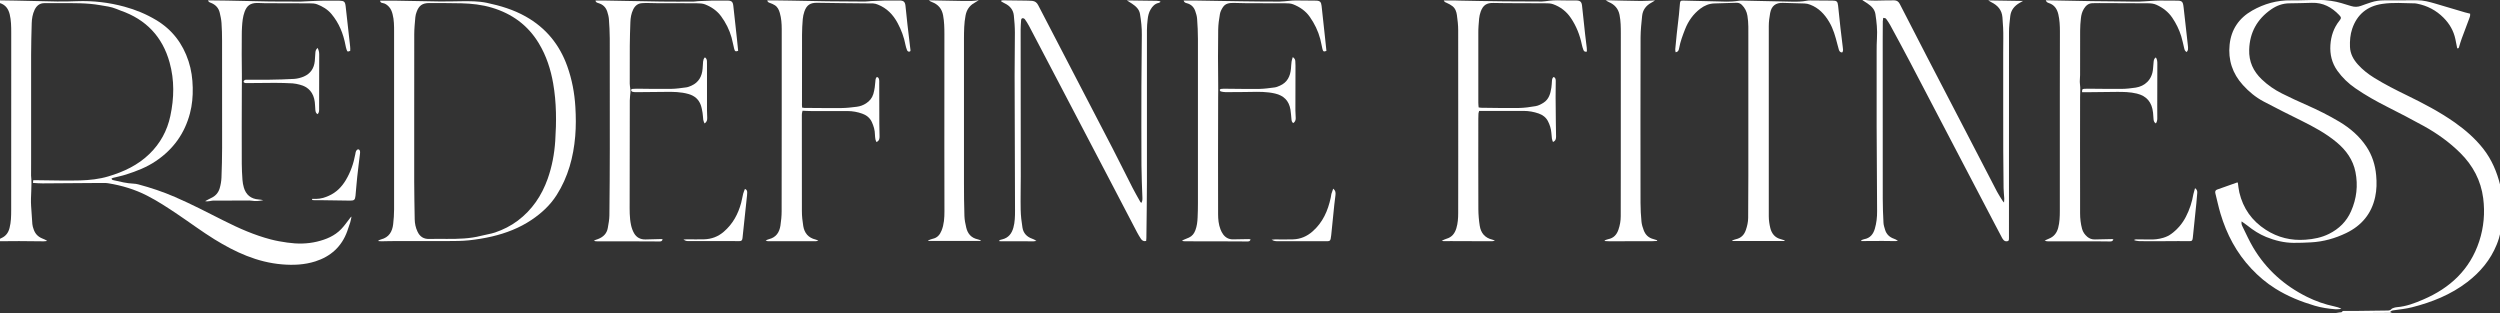 <?xml version="1.0" encoding="utf-8"?>
<!-- Generator: Adobe Illustrator 27.5.0, SVG Export Plug-In . SVG Version: 6.00 Build 0)  -->
<svg version="1.1" id="Layer_1" xmlns="http://www.w3.org/2000/svg" xmlns:xlink="http://www.w3.org/1999/xlink" x="0px" y="0px"
	 viewBox="0 0 547.92 68.61" style="enable-background:new 0 0 547.92 68.61;" xml:space="preserve">
<rect x="0" y="0" width="547.92" height="68.61" fill="#333333" stroke="none"/>
<style type="text/css">
	.st0{fill:#FFFFFF;}
</style>
<g>
	<g>
		<path class="st0" d="M511.91,68.61c0.28-0.04,0.57-0.09,0.85-0.13c0.23-0.03,0.49,0.05,0.63-0.25c0.04-0.08,0.28-0.09,0.43-0.09
			c0.78,0,1.57,0.02,2.35,0.01c2.37-0.02,4.74-0.05,7.11-0.09c0.31,0,0.6-0.04,0.84-0.32c0.13-0.15,0.38-0.22,0.58-0.29
			c0.21-0.07,0.44-0.11,0.66-0.13c2.02-0.16,3.88-0.88,5.7-1.66c5.93-2.53,10.28-6.59,12.31-12.78c1-3.07,1.28-6.23,0.87-9.43
			c-0.5-3.88-2.25-7.18-5.04-9.94c-2.35-2.33-5.03-4.25-7.93-5.86c-2.67-1.48-5.39-2.88-8.11-4.26c-2.39-1.21-4.73-2.52-6.93-4.04
			c-1.53-1.05-2.86-2.32-3.95-3.84c-1.22-1.71-1.66-3.6-1.53-5.64c0.13-1.96,0.72-3.76,1.98-5.33c0.44-0.55,0.43-0.74-0.07-1.26
			c-1.62-1.69-3.53-2.74-5.97-2.66c-1.65,0.06-3.31,0.08-4.97,0.11c-1.46,0.02-2.77,0.51-3.94,1.32c-3.1,2.15-4.72,5.09-4.83,8.85
			c-0.08,2.6,0.89,4.71,2.76,6.5c1.32,1.26,2.8,2.28,4.42,3.09c1.77,0.89,3.58,1.72,5.39,2.52c2.49,1.1,4.93,2.31,7.26,3.71
			c2.32,1.4,4.33,3.13,5.84,5.38c1.28,1.92,1.96,4.04,2.16,6.33c0.15,1.6,0.12,3.18-0.22,4.75c-0.79,3.66-2.97,6.27-6.35,7.9
			c-2.43,1.17-5.01,1.9-7.73,2.04c-1.27,0.07-2.55,0.12-3.82,0.11c-2.08-0.02-4.06-0.51-5.99-1.29c-1.51-0.62-2.84-1.48-4.1-2.49
			c-0.39-0.31-0.81-0.59-1.28-0.93c-0.1,0.51,0.06,0.86,0.22,1.18c0.76,1.55,1.47,3.13,2.35,4.61c2.82,4.73,6.8,8.29,11.75,10.75
			c1.89,0.94,3.9,1.65,5.99,2.09c0.52,0.11,1.03,0.26,1.55,0.49c-0.13,0.04-0.26,0.1-0.4,0.11c-0.31,0.02-0.63,0.05-0.94,0.03
			c-1.52-0.12-3.02-0.34-4.48-0.77c-3.04-0.9-5.95-2.07-8.63-3.75c-1.96-1.22-3.7-2.7-5.28-4.38c-3.27-3.47-5.41-7.55-6.76-12.06
			c-0.44-1.46-0.74-2.95-1.12-4.43c-0.1-0.38-0.01-0.7,0.35-0.83c1.46-0.54,2.93-1.05,4.4-1.56c0.05-0.02,0.13,0.02,0.17,0.03
			c0.11,0.73,0.17,1.45,0.33,2.15c0.83,3.49,2.74,6.21,5.81,8.19c2.66,1.71,5.55,2.4,8.67,2.17c1.79-0.13,3.53-0.46,5.17-1.28
			c2.21-1.1,3.85-2.72,4.83-4.95c1.23-2.77,1.56-5.66,0.97-8.62c-0.53-2.66-2.03-4.76-4.12-6.5c-2.36-1.97-5.05-3.41-7.79-4.77
			c-2.76-1.36-5.52-2.74-8.23-4.18c-1.72-0.91-3.22-2.15-4.53-3.6c-2.3-2.53-3.26-5.51-2.91-8.86c0.34-3.3,2.04-5.81,4.94-7.46
			c2.62-1.49,5.45-2.29,8.52-2.24c1.99,0.03,3.98-0.1,5.97-0.11c0.93,0,1.87,0.09,2.8,0.22c1.51,0.2,2.95,0.7,4.41,1.14
			c0.72,0.22,1.4,0.22,2.1-0.03c0.76-0.27,1.51-0.55,2.28-0.79c0.92-0.3,1.87-0.43,2.84-0.43c2.42-0.01,4.83-0.01,7.25-0.02
			c1.36-0.01,2.66,0.35,3.94,0.72c2.19,0.63,4.37,1.3,6.55,1.94c0.36,0.11,0.73,0.18,1.11,0.28c0.07,0.47-0.12,0.85-0.26,1.24
			c-0.53,1.41-1.07,2.81-1.58,4.22c-0.22,0.6-0.4,1.22-0.58,1.83c-0.06,0.22-0.14,0.37-0.41,0.29c-0.13-0.66-0.26-1.33-0.4-2
			c-0.38-1.83-1.29-3.38-2.6-4.7c-1.61-1.62-3.56-2.64-5.82-3.08c-0.13-0.03-0.27-0.06-0.4-0.06c-2.42-0.04-4.84-0.24-7.24,0.12
			c-3.27,0.49-5.49,2.32-6.55,5.44c-0.44,1.29-0.54,2.64-0.49,3.99c0.06,1.51,0.75,2.75,1.74,3.85c1.03,1.15,2.24,2.09,3.56,2.91
			c2.31,1.43,4.74,2.66,7.19,3.85c3.61,1.76,7.17,3.62,10.46,5.93c2.34,1.65,4.48,3.51,6.26,5.77c1.87,2.39,3.01,5.11,3.72,8
			c0.2,0.82,0.14,1.71,0.21,2.57c0.01,0.1,0.03,0.2,0.04,0.3c0.05,0.01,0.09,0.01,0.14,0.02c0.11-0.38,0.22-0.76,0.33-1.14
			c0,1.94,0,3.89,0,5.83c-0.07-0.15-0.14-0.29-0.24-0.52c-0.02,0.19-0.03,0.3-0.03,0.4c-0.12,1.93-0.5,3.8-1.24,5.59
			c-1.35,3.32-3.58,5.98-6.42,8.16c-3.61,2.77-7.76,4.43-12.14,5.54c-1.33,0.34-2.72,0.47-4.09,0.67c-0.3,0.04-0.51,0.14-0.7,0.37
			c0.17,0.08,0.3,0.13,0.42,0.18C520.15,68.61,516.03,68.61,511.91,68.61z"/>
		<path class="st0" d="M7.22,40.09c0.03-0.25,0.05-0.39,0.07-0.59c0.41,0,0.79,0,1.16,0c3.04,0.02,6.09,0.13,9.13,0.04
			c2.07-0.06,4.15-0.28,6.16-0.88c3.36-1,6.47-2.45,9.01-4.92c2.38-2.31,3.9-5.1,4.58-8.31c0.84-3.92,0.92-7.85-0.16-11.74
			c-1.56-5.63-5.15-9.43-10.74-11.37c-0.32-0.11-0.62-0.24-0.93-0.37c-1.15-0.48-2.37-0.61-3.58-0.82
			c-2.91-0.51-5.84-0.44-8.77-0.44c-1.14,0-2.28,0-3.42,0c-1.05,0-1.71,0.57-2.14,1.45C7.14,3.09,6.98,4.09,6.95,5.11
			C6.89,7.41,6.82,9.7,6.82,12c-0.02,7.64,0,15.28,0,22.92c0,1.17,0,2.34-0.01,3.51c0,0.02,0,0.04,0,0.07
			c0.25,2.22-0.14,4.44,0.01,6.66c0.09,1.32,0.16,2.64,0.27,3.96c0.03,0.39,0.16,0.78,0.29,1.15c0.31,0.93,0.92,1.6,1.85,1.98
			c0.37,0.15,0.74,0.29,1.11,0.56c-0.26,0.03-0.53,0.08-0.79,0.08c-1.79-0.01-3.58-0.05-5.37-0.05c-1.52-0.01-3.04,0.02-4.56,0.03
			c-0.15,0-0.29-0.03-0.46-0.13c0.39-0.19,0.77-0.39,1.17-0.57c0.97-0.44,1.5-1.19,1.76-2.2c0.33-1.28,0.36-2.58,0.36-3.88
			c0.01-10.2,0.01-20.41,0.01-30.61c0-2.78,0.01-5.57,0-8.35c0-1.35-0.02-2.69-0.34-4.02C1.82,1.94,1.22,1.06,0,0.68
			c-0.31-0.1-0.54-0.27-0.59-0.61c1.35,0.02,2.67,0.04,3.98,0.06c3.04,0.06,6.08,0.15,9.12,0.2c1.45,0.02,2.91-0.01,4.36-0.07
			c3.54-0.13,7,0.28,10.42,1.21c2.43,0.66,4.73,1.61,6.89,2.9c3.55,2.11,5.87,5.17,7.14,9.04c0.62,1.89,0.88,3.82,0.92,5.8
			c0.04,1.91-0.12,3.78-0.61,5.64c-1.16,4.4-3.64,7.86-7.44,10.43c-2.02,1.37-4.26,2.24-6.56,2.97c-0.93,0.3-1.9,0.49-2.85,0.73
			c-0.12,0.03-0.23,0.1-0.35,0.16c0.1,0.34,0.38,0.34,0.6,0.39c1.39,0.32,2.78,0.66,4.22,0.72c0.36,0.01,0.72,0.07,1.06,0.16
			c2.74,0.73,5.43,1.63,8.03,2.76c3.65,1.58,7.17,3.41,10.72,5.2c3.31,1.67,6.7,3.17,10.31,4.11c1.18,0.31,2.4,0.52,3.62,0.69
			c2.16,0.31,4.33,0.3,6.47-0.21c2.01-0.48,3.88-1.25,5.33-2.76c0.67-0.7,1.23-1.51,1.83-2.28c0.12-0.15,0.21-0.33,0.42-0.45
			c-0.09,0.42-0.16,0.85-0.28,1.26c-0.2,0.65-0.43,1.3-0.66,1.95c-1.21,3.36-3.61,5.53-7,6.61c-2.37,0.75-4.82,0.86-7.3,0.65
			c-5.46-0.46-10.24-2.68-14.8-5.49c-2.75-1.7-5.34-3.64-8.02-5.44c-2.2-1.48-4.41-2.94-6.78-4.15c-2.67-1.36-5.5-2.21-8.45-2.69
			c-0.53-0.09-1.07-0.07-1.61-0.07c-4.27,0.03-8.55,0.07-12.82,0.09C8.64,40.2,7.98,40.13,7.22,40.09z"/>
		<path class="st0" d="M83.31,0.15c1.19,0,2.37-0.02,3.55,0c3.15,0.05,6.31,0.13,9.46,0.17c1.61,0.02,3.22-0.03,4.83-0.05
			c1.86-0.02,3.72-0.03,5.55,0.35c2.96,0.63,5.84,1.49,8.5,2.99c4.46,2.5,7.45,6.19,9.14,10.94c1.02,2.87,1.58,5.83,1.76,8.87
			c0.13,2.14,0.15,4.28-0.03,6.42c-0.39,4.59-1.56,8.95-4.06,12.89c-1.42,2.24-3.35,4.02-5.56,5.49c-2.62,1.75-5.54,2.88-8.6,3.6
			c-1.67,0.39-3.38,0.67-5.08,0.85c-1.53,0.16-3.08,0.15-4.63,0.16c-4.18,0.02-8.37,0.01-12.55,0.01c-0.65,0-1.3,0.03-1.95,0.04
			c-0.23,0-0.46-0.02-0.69-0.04c-0.01-0.04-0.01-0.09-0.02-0.13c0.19-0.08,0.38-0.19,0.58-0.24c1.76-0.45,2.47-1.72,2.66-3.35
			c0.13-1.07,0.19-2.16,0.2-3.24c0.01-12.98,0.01-25.96,0-38.95c0-1.28,0-2.56-0.33-3.82c-0.16-0.63-0.39-1.22-0.86-1.69
			c-0.35-0.35-0.73-0.65-1.24-0.74C83.63,0.64,83.32,0.54,83.31,0.15z M90.78,26.46C90.78,26.46,90.78,26.46,90.78,26.46
			c0,4.42-0.01,8.83,0,13.25c0.01,2.78,0.06,5.56,0.11,8.34c0.02,0.93,0.2,1.84,0.61,2.7c0.51,1.09,1.32,1.66,2.59,1.62
			c1.27-0.04,2.55-0.01,3.83-0.01c2.53,0.01,5.05-0.04,7.52-0.68c1.01-0.27,2.07-0.4,3.06-0.73c1.78-0.6,3.46-1.45,4.97-2.58
			c3.16-2.38,5.25-5.5,6.56-9.17c0.95-2.68,1.47-5.45,1.66-8.29c0.28-4.22,0.28-8.43-0.45-12.61c-0.54-3.11-1.5-6.08-3.15-8.81
			c-2.38-3.95-5.87-6.49-10.28-7.81c-2.17-0.65-4.42-0.9-6.69-0.96c-2.35-0.06-4.7-0.04-7.04-0.05c-1.48-0.01-2.27,0.54-2.77,1.94
			c-0.13,0.37-0.25,0.76-0.28,1.16c-0.11,1.25-0.24,2.51-0.24,3.76C90.77,13.83,90.78,20.15,90.78,26.46z"/>
		<path class="st0" d="M439.22,44.39c0.02-0.39,0.06-0.64,0.05-0.89c-0.04-0.77-0.14-1.54-0.15-2.31c-0.04-2.67-0.06-5.34-0.07-8.01
			c-0.01-3.05,0-6.09-0.01-9.14c0-2.94-0.01-5.87,0-8.81c0-2.3-0.01-4.59,0.02-6.89c0.02-1.52-0.06-3.04-0.19-4.56
			c-0.14-1.62-1.05-2.61-2.44-3.3c-0.22-0.11-0.43-0.25-0.67-0.39c2.56,0.04,5.05,0.08,7.62,0.12c-0.28,0.16-0.53,0.29-0.76,0.43
			c-1.12,0.65-1.88,1.57-2.03,2.87c-0.13,1.16-0.28,2.33-0.28,3.49c-0.02,14.91-0.01,29.82-0.01,44.72c0,0.18,0,0.35,0,0.53
			c-0.01,0.24,0.03,0.51-0.28,0.6c-0.32,0.09-0.63,0.03-0.87-0.21c-0.15-0.16-0.28-0.35-0.38-0.54c-0.56-1.05-1.11-2.11-1.67-3.17
			c-2.3-4.39-4.6-8.78-6.9-13.18c-3.88-7.41-7.74-14.83-11.63-22.24c-1.41-2.69-2.86-5.35-4.3-8.01c-0.23-0.43-0.51-0.83-0.79-1.23
			c-0.2-0.29-0.22-0.28-0.74-0.35c-0.03,0.25-0.08,0.5-0.09,0.75c-0.01,1.3-0.02,2.61-0.02,3.91c0,11.66-0.01,23.32,0.01,34.98
			c0,1.76,0.07,3.53,0.16,5.29c0.03,0.52,0.21,1.04,0.36,1.54c0.3,0.98,0.98,1.6,1.95,1.94c0.29,0.1,0.57,0.23,0.86,0.48
			c-0.22,0.01-0.45,0.03-0.67,0.03c-0.92-0.01-1.83-0.03-2.75-0.03c-1.25,0-2.5,0.01-3.76,0.02c-0.28,0-0.56,0-0.84,0
			c-0.01-0.05-0.02-0.11-0.04-0.16c0.21-0.08,0.42-0.2,0.64-0.24c1.34-0.24,2.01-1.11,2.36-2.32c0.36-1.24,0.5-2.51,0.49-3.8
			c-0.03-6.18-0.08-12.37-0.1-18.55c-0.02-5.5-0.01-11,0-16.5c0-0.97,0.01-1.94,0.07-2.91c0.11-1.78-0.07-3.53-0.34-5.28
			c-0.17-1.06-0.9-1.74-1.75-2.32c-0.33-0.22-0.66-0.43-1.12-0.73c0.29-0.02,0.43-0.06,0.57-0.04c1.56,0.26,3.13,0.12,4.69,0.11
			c0.58,0,1.16-0.02,1.74-0.01c0.57,0,0.95,0.29,1.21,0.79c1.99,3.88,3.98,7.76,5.99,11.63c2.8,5.4,5.62,10.8,8.42,16.2
			c2.31,4.44,4.6,8.88,6.91,13.32c0.35,0.67,0.78,1.29,1.17,1.93C438.93,44.08,439.03,44.17,439.22,44.39z"/>
		<path class="st0" d="M219.45,0.13c0.12-0.02,0.24-0.06,0.36-0.06c1.59,0.02,3.18,0.04,4.76,0.06c0.56,0.01,1.12,0.01,1.67,0.06
			c0.6,0.06,1.01,0.38,1.29,0.93c2.77,5.35,5.55,10.69,8.33,16.03c2.68,5.14,5.36,10.28,8.02,15.44c1.47,2.85,2.89,5.73,4.35,8.59
			c0.53,1.04,1.13,2.06,1.7,3.08c0.04,0.07,0.11,0.13,0.2,0.22c0.24-0.36,0.26-0.72,0.25-1.1c-0.08-2.38-0.2-4.76-0.21-7.15
			c-0.03-5.83-0.02-11.66-0.01-17.49c0.01-3.71,0.05-7.42,0.09-11.13c0.02-1.53-0.15-3.04-0.4-4.55c-0.17-1.04-0.91-1.69-1.74-2.25
			c-0.38-0.26-0.77-0.49-1.13-0.72c2.18,0.03,4.37,0.06,6.56,0.09c0.25,0,0.5,0.07,0.75,0.11c0.01,0.05,0.01,0.1,0.02,0.15
			c-0.12,0.07-0.23,0.17-0.35,0.19c-0.86,0.18-1.39,0.76-1.8,1.47c-0.39,0.66-0.55,1.4-0.63,2.15c-0.09,0.79-0.16,1.58-0.16,2.38
			c-0.01,11.09,0.01,22.17,0,33.26c0,4.09-0.08,8.17-0.12,12.26c0,0.22-0.03,0.43-0.05,0.66c-0.52,0.14-0.88-0.08-1.13-0.44
			c-0.32-0.47-0.61-0.98-0.88-1.48c-1.96-3.75-3.91-7.5-5.87-11.24c-3.46-6.61-6.92-13.22-10.38-19.83
			c-2.47-4.73-4.95-9.45-7.43-14.17c-0.26-0.49-0.56-0.96-0.88-1.41c-0.1-0.14-0.32-0.26-0.49-0.25c-0.27,0.01-0.34,0.26-0.35,0.49
			c-0.04,0.66-0.1,1.32-0.1,1.98c0,10.73,0.02,21.47,0.03,32.2c0,2.45-0.07,4.9-0.02,7.35c0.03,1.3,0.18,2.6,0.39,3.88
			c0.19,1.2,0.95,2.02,2.13,2.43c0.31,0.11,0.61,0.25,0.93,0.49c-0.2,0.03-0.4,0.07-0.6,0.08c-2.39,0-4.79,0-7.18-0.01
			c-0.13,0-0.26-0.02-0.45-0.04c0.2-0.3,0.49-0.32,0.72-0.37c1.41-0.34,2.12-1.31,2.47-2.61c0.32-1.18,0.35-2.4,0.35-3.62
			c-0.02-9.87-0.07-19.74-0.09-29.61c-0.01-3.16,0.07-6.32,0.06-9.47c0-1.26-0.1-2.52-0.23-3.77c-0.13-1.24-0.85-2.1-1.98-2.64
			c-0.28-0.13-0.53-0.3-0.8-0.45C219.43,0.23,219.44,0.18,219.45,0.13z"/>
		<path class="st0" d="M175.8,23.58c0.24,0.03,0.37,0.07,0.5,0.07c2.71,0.02,5.41,0.05,8.12,0.03c1.11-0.01,2.23-0.14,3.34-0.28
			c0.74-0.09,1.43-0.34,2.06-0.75c0.77-0.5,1.32-1.16,1.59-2.06c0.27-0.92,0.38-1.86,0.45-2.8c0.02-0.33,0.04-0.66,0.32-0.92
			c0.36,0.06,0.44,0.35,0.5,0.62c0.04,0.21,0.02,0.44,0.02,0.66c0.01,2.98,0.01,5.96,0.02,8.94c0,0.93,0.04,1.85,0.05,2.78
			c0,0.49-0.04,0.97-0.67,1.27c-0.09-0.21-0.2-0.4-0.23-0.59c-0.06-0.35-0.1-0.7-0.11-1.05c-0.01-0.97-0.28-1.87-0.68-2.75
			c-0.42-0.92-1.16-1.5-2.1-1.84c-1.04-0.37-2.12-0.57-3.22-0.57c-2.64-0.01-5.28,0.01-7.92,0c-0.62,0-1.24-0.04-1.94-0.07
			c-0.05,0.19-0.12,0.4-0.14,0.6c-0.03,0.26-0.02,0.53-0.02,0.79c0,6.87-0.01,13.74,0.01,20.6c0,1.1,0.12,2.21,0.3,3.29
			c0.25,1.52,1.11,2.57,2.7,2.95c0.17,0.04,0.33,0.11,0.61,0.21c-0.38,0.19-0.68,0.16-0.97,0.16c-3.33,0-6.67,0-10,0
			c-0.19,0-0.37-0.04-0.58-0.18c0.24-0.09,0.47-0.21,0.71-0.27c1.59-0.39,2.31-1.52,2.53-3c0.15-1.02,0.26-2.06,0.26-3.1
			c0.02-7.29,0.02-14.57,0.02-21.86c0-6.03,0-12.06,0-18.09c0-1.2-0.09-2.38-0.42-3.54c-0.19-0.67-0.48-1.3-1.1-1.69
			c-0.33-0.21-0.71-0.37-1.08-0.5c-0.27-0.09-0.49-0.18-0.57-0.55c0.74,0,1.44,0,2.14,0c0.96,0.01,1.92,0.02,2.89,0.04
			c2.73,0.05,5.46,0.12,8.19,0.15c2.73,0.04,5.45,0.05,8.18,0.06c0.47,0,0.93-0.09,1.4-0.11c1.03-0.05,2.05-0.1,3.08-0.12
			c1.03-0.02,2.06-0.01,3.09,0c0.89,0,1.22,0.27,1.32,1.14c0.16,1.36,0.28,2.72,0.43,4.08c0.2,1.75,0.41,3.51,0.62,5.26
			c0.01,0.07,0.02,0.13,0.03,0.2c0.01,0.19,0.1,0.44-0.16,0.51c-0.28,0.08-0.49-0.08-0.58-0.33c-0.14-0.37-0.27-0.75-0.34-1.14
			c-0.32-1.69-0.91-3.27-1.72-4.78c-0.98-1.83-2.35-3.27-4.34-4.05c-0.33-0.13-0.68-0.24-1.03-0.25c-2.39-0.04-4.79-0.04-7.18-0.07
			c-1.68-0.02-3.36-0.03-5.03-0.07c-1.55-0.03-2.34,0.46-2.85,1.9c-0.19,0.54-0.31,1.11-0.36,1.68c-0.09,1.12-0.16,2.25-0.16,3.37
			c-0.02,4.95-0.01,9.89-0.01,14.84C175.74,22.8,175.77,23.17,175.8,23.58z"/>
		<path class="st0" d="M347.8,11.3c-0.47,0.13-0.66-0.08-0.77-0.37c-0.14-0.37-0.26-0.75-0.34-1.14c-0.43-2.1-1.2-4.06-2.41-5.85
			c-0.96-1.43-2.27-2.44-3.89-3.02c-0.55-0.2-1.19-0.2-1.78-0.2c-2.84-0.02-5.68-0.02-8.53-0.03c-0.92,0-1.83-0.02-2.75-0.04
			c-1.5-0.04-2.28,0.47-2.8,1.87c-0.38,1.01-0.4,2.08-0.48,3.13c-0.05,0.57-0.05,1.15-0.05,1.72c0,5.04,0,10.07,0,15.11
			c0,0.35,0.04,0.69,0.07,1.06c0.25,0.04,0.42,0.08,0.59,0.08c2.73,0.03,5.46,0.09,8.19,0.05c1.24-0.02,2.5-0.19,3.73-0.41
			c0.59-0.1,1.18-0.41,1.7-0.74c1.2-0.76,1.53-2.01,1.73-3.3c0.08-0.5,0.09-1.01,0.13-1.52c0.03-0.31,0.06-0.61,0.37-0.83
			c0.44,0.18,0.46,0.56,0.46,0.94c-0.01,1.17-0.03,2.34-0.03,3.51c0.01,1.83,0.03,3.67,0.05,5.5c0.01,1.04,0.05,2.07,0.05,3.11
			c0,0.47-0.07,0.93-0.68,1.19c-0.09-0.26-0.2-0.5-0.23-0.74c-0.06-0.41-0.09-0.83-0.12-1.25c-0.07-0.92-0.34-1.78-0.76-2.59
			c-0.43-0.82-1.14-1.35-2.01-1.66c-1.06-0.37-2.16-0.57-3.29-0.57c-2.64-0.01-5.28,0.01-7.92,0.01c-0.58,0-1.16,0-1.85,0
			c-0.04,0.14-0.13,0.36-0.15,0.58C324,25.29,324,25.67,324,26.04c0,6.6-0.02,13.21,0.01,19.81c0.01,1.21,0.11,2.43,0.3,3.62
			c0.24,1.57,1.12,2.67,2.76,3.05c0.15,0.03,0.29,0.1,0.58,0.2c-0.44,0.17-0.76,0.16-1.07,0.15c-2.86-0.01-5.73-0.02-8.59-0.03
			c-0.54,0-1.07,0.01-1.61,0.01c-0.08,0-0.16-0.03-0.4-0.09c0.43-0.18,0.72-0.34,1.03-0.43c1.21-0.34,1.84-1.18,2.18-2.31
			c0.33-1.09,0.4-2.22,0.4-3.34c0.02-4.13,0.01-8.26,0.01-12.39c0-9.23,0.01-18.46-0.01-27.69c0-1.1-0.13-2.2-0.28-3.29
			c-0.1-0.74-0.35-1.48-0.99-1.97c-0.36-0.28-0.78-0.5-1.2-0.69c-0.27-0.12-0.55-0.18-0.69-0.55c0.83,0,1.64,0,2.45,0
			c0.34,0,0.67,0.03,1.01,0.03c3.27,0.06,6.53,0.13,9.8,0.16c2.75,0.03,5.5,0.03,8.25,0.04c0.25,0,0.49-0.02,0.73-0.06
			c1.15-0.18,2.31-0.24,3.48-0.19c1.09,0.04,2.19,0.01,3.29,0.02c0.87,0.01,1.19,0.27,1.29,1.11c0.24,2.11,0.45,4.21,0.68,6.32
			c0.11,0.99,0.24,1.97,0.36,2.96C347.78,10.76,347.78,11.02,347.8,11.3z"/>
		<path class="st0" d="M391.17,52.82c-3.86,0-7.68,0-11.49,0c-0.01-0.04-0.02-0.08-0.03-0.12c0.26-0.09,0.52-0.21,0.79-0.27
			c1.14-0.25,1.82-0.94,2.19-2.01c0.3-0.87,0.5-1.74,0.51-2.65c0.02-3.07,0.04-6.14,0.04-9.21c0.01-10.11,0.01-20.23,0-30.34
			c0-1.59,0.06-3.18-0.2-4.76c-0.15-0.93-0.54-1.71-1.21-2.38c-0.34-0.34-0.74-0.49-1.21-0.47c-1.59,0.05-3.17,0.11-4.76,0.14
			c-1.19,0.02-2.22,0.45-3.15,1.15c-1.55,1.18-2.63,2.71-3.33,4.49c-0.53,1.36-1.05,2.72-1.31,4.17c-0.07,0.39-0.17,0.8-0.77,0.89
			c-0.03-0.23-0.1-0.46-0.08-0.67c0.1-1.12,0.21-2.24,0.33-3.36c0.15-1.4,0.33-2.8,0.48-4.21c0.09-0.79,0.13-1.58,0.21-2.37
			c0.06-0.62,0.14-0.72,0.72-0.71c2.28,0.04,4.56,0.1,6.84,0.16c1.74,0.04,3.48,0.18,5.22-0.11c0.48-0.08,0.98-0.05,1.47-0.04
			c3.42,0.07,6.84,0.14,10.27,0.22c1.1,0.02,2.19,0.02,3.27-0.2c0.5-0.1,1.02-0.06,1.54-0.06c1.37,0,2.73,0.02,4.1,0.03
			c0.92,0,1.14,0.17,1.24,1.1c0.19,1.67,0.34,3.34,0.53,5c0.15,1.38,0.35,2.76,0.5,4.14c0.04,0.38,0.16,0.79-0.14,1.13
			c-0.42,0-0.61-0.27-0.72-0.6c-0.13-0.4-0.23-0.81-0.33-1.21c-0.43-1.69-0.89-3.38-1.8-4.9c-1-1.68-2.28-3.06-4.17-3.77
			c-0.39-0.15-0.81-0.25-1.23-0.26c-1.59-0.06-3.18-0.08-4.76-0.13c-1.55-0.04-2.47,0.64-2.77,2.22c-0.18,0.95-0.3,1.93-0.3,2.89
			c-0.02,13.89-0.02,27.78,0,41.67c0,0.85,0.13,1.72,0.33,2.55c0.3,1.23,1.02,2.15,2.35,2.47c0.24,0.06,0.47,0.14,0.7,0.22
			C391.09,52.66,391.1,52.71,391.17,52.82z"/>
		<path class="st0" d="M259.41,0.11c0.76,0,1.47-0.01,2.18,0c3.49,0.05,6.98,0.12,10.47,0.17c2.77,0.04,5.54,0.07,8.32,0.07
			c0.73,0,1.47-0.11,2.21-0.17c0.47-0.04,0.94-0.09,1.41-0.08c1.48,0,2.95,0.02,4.43,0.04c0.86,0.01,1.13,0.29,1.22,1.15
			c0.24,2.31,0.5,4.61,0.75,6.91c0.11,0.99,0.21,1.97,0.31,2.95c-0.57,0.23-0.73,0.16-0.87-0.4c-0.18-0.73-0.29-1.47-0.48-2.2
			c-0.47-1.77-1.26-3.39-2.32-4.89c-0.92-1.3-2.19-2.15-3.64-2.72c-0.52-0.21-1.14-0.21-1.71-0.22c-2.84-0.02-5.69-0.01-8.53-0.02
			c-0.92,0-1.83-0.04-2.75-0.06c-0.92-0.01-1.83,0.08-2.38,0.93c-0.3,0.45-0.57,0.98-0.66,1.5c-0.2,1.13-0.36,2.27-0.38,3.41
			c-0.05,4.02-0.06,8.04,0,12.06c0.02,0.94,0,1.88-0.01,2.82c-0.03,8.53-0.03,17.05-0.01,25.58c0,1.12,0.11,2.25,0.52,3.32
			c0.15,0.39,0.34,0.77,0.59,1.11c0.51,0.7,1.23,1.09,2.12,1.09c1.14-0.01,2.28-0.04,3.42-0.06c0.15,0,0.29,0.03,0.46,0.04
			c-0.07,0.46-0.38,0.48-0.7,0.48c-1.12,0-2.24-0.01-3.36-0.02c-3.38-0.01-6.76-0.02-10.14-0.02c-0.27,0-0.53,0-0.83-0.12
			c0.12-0.07,0.24-0.15,0.36-0.2c0.39-0.17,0.79-0.31,1.17-0.49c0.71-0.32,1.14-0.89,1.41-1.61c0.34-0.9,0.45-1.84,0.49-2.79
			c0.05-1.04,0.07-2.08,0.07-3.11c0-12.02,0.01-24.03,0-36.05c0-1.46-0.07-2.91-0.18-4.37c-0.04-0.59-0.21-1.18-0.41-1.73
			c-0.3-0.86-0.9-1.46-1.82-1.7C259.85,0.63,259.53,0.57,259.41,0.11z"/>
		<path class="st0" d="M130.52,0.11c0.55,0,1.08-0.01,1.61,0c4.27,0.08,8.54,0.17,12.82,0.23c2.35,0.03,4.7,0.02,7.04,0.01
			c0.33,0,0.67-0.08,1-0.1c1.03-0.05,2.05-0.1,3.08-0.12c1.12-0.02,2.24,0,3.36,0c0.92,0,1.19,0.26,1.29,1.15
			c0.25,2.37,0.52,4.74,0.78,7.11c0.1,0.92,0.18,1.84,0.28,2.75c-0.57,0.21-0.73,0.13-0.88-0.48c-0.2-0.81-0.35-1.64-0.57-2.45
			c-0.47-1.67-1.24-3.21-2.27-4.62c-0.91-1.25-2.14-2.08-3.54-2.63c-0.54-0.21-1.18-0.23-1.78-0.24c-2.86-0.03-5.73-0.01-8.59-0.02
			c-0.85,0-1.7-0.04-2.55-0.05c-0.29,0-0.58,0.02-0.87,0.04c-0.95,0.05-1.57,0.59-1.96,1.4c-0.42,0.87-0.58,1.81-0.61,2.76
			c-0.06,1.72-0.12,3.44-0.13,5.16c-0.02,2.78-0.02,5.56-0.01,8.35c0,0.39,0.09,0.79,0.13,1.18c0.02,0.2,0.05,0.4,0.03,0.59
			c-0.04,0.64-0.15,1.27-0.15,1.9C138,29.48,138,36.92,138,44.36c0,1.66-0.05,3.32,0.3,4.95c0.13,0.62,0.35,1.24,0.66,1.79
			c0.53,0.94,1.39,1.4,2.5,1.38c1.16-0.03,2.32-0.06,3.49-0.09c0.08,0,0.17,0.02,0.27,0.04c-0.07,0.42-0.35,0.5-0.68,0.49
			c-1.16-0.01-2.33-0.02-3.49-0.02c-3.36-0.01-6.71-0.01-10.07-0.01c-0.27,0-0.53,0-0.83-0.11c0.12-0.07,0.23-0.14,0.35-0.19
			c0.19-0.08,0.38-0.13,0.57-0.2c1.15-0.44,1.93-1.21,2.14-2.43c0.16-0.91,0.34-1.83,0.35-2.75c0.06-4.92,0.08-9.85,0.09-14.77
			c0.01-7.99,0.01-15.99-0.01-23.98c0-1.43-0.09-2.87-0.19-4.3c-0.04-0.54-0.2-1.09-0.36-1.61c-0.3-0.92-0.91-1.55-1.86-1.84
			C130.91,0.6,130.55,0.55,130.52,0.11z"/>
		<path class="st0" d="M448.37,0.06c3.43,0.07,6.78,0.14,10.13,0.19c2.28,0.04,4.56,0.05,6.84,0.07c1.16,0.01,2.33,0.05,3.49,0.03
			c0.8-0.01,1.6-0.1,2.41-0.14c0.74-0.04,1.47-0.09,2.21-0.09c1.14-0.01,2.28,0.03,3.42,0.02c1.38-0.02,1.56,0.14,1.71,1.5
			c0.31,2.76,0.63,5.53,0.93,8.29c0.03,0.31,0.07,0.62,0.03,0.92c-0.02,0.19-0.17,0.36-0.27,0.56c-0.43-0.21-0.49-0.54-0.57-0.86
			c-0.22-0.88-0.38-1.77-0.65-2.63c-0.45-1.44-1.11-2.79-1.96-4.04c-0.88-1.29-2.06-2.19-3.47-2.83c-0.6-0.27-1.25-0.33-1.9-0.33
			c-3.53-0.01-7.07-0.03-10.6-0.04c-0.51,0-1.03,0-1.54,0.02c-0.87,0.03-1.44,0.54-1.86,1.23c-0.39,0.64-0.58,1.35-0.65,2.07
			c-0.1,0.9-0.17,1.8-0.17,2.71c-0.02,3.25,0,6.49-0.01,9.74c0,0.66-0.12,1.34-0.03,1.98c0.14,0.96,0.03,1.91,0.03,2.87
			c-0.03,7.11,0,14.22,0,21.33c0,1.37,0,2.74,0,4.11c0,1.15,0.13,2.29,0.43,3.41c0.19,0.71,0.6,1.28,1.15,1.75
			c0.47,0.4,1.04,0.6,1.67,0.58c1.23-0.03,2.46-0.05,3.69-0.08c0.1,0,0.21,0.02,0.36,0.04c-0.13,0.46-0.45,0.48-0.79,0.48
			c-0.98-0.01-1.97-0.03-2.95-0.03c-3.54,0-7.07,0-10.61,0c-0.23,0-0.46-0.03-0.71-0.17c0.32-0.14,0.63-0.29,0.95-0.42
			c1.08-0.43,1.7-1.25,2-2.33c0.33-1.23,0.37-2.49,0.37-3.75c0.01-8.59,0-17.18,0-25.77c0-4.5,0.01-9.01,0.02-13.51
			c0-1.28-0.06-2.56-0.35-3.82c-0.28-1.17-0.88-2.07-2.09-2.45C448.73,0.57,448.49,0.43,448.37,0.06z"/>
		<path class="st0" d="M351.92,0.05c2.66,0.06,5.21,0.13,7.75,0.16c1.02,0.01,2.05-0.08,3.05-0.12c-0.09,0.06-0.23,0.16-0.37,0.25
			c-0.15,0.1-0.3,0.19-0.46,0.27c-1.16,0.63-1.86,1.59-1.99,2.89c-0.16,1.56-0.33,3.12-0.34,4.68c-0.03,12.1-0.03,24.2-0.01,36.3
			c0,1.37,0.08,2.74,0.21,4.1c0.06,0.65,0.27,1.3,0.5,1.91c0.36,0.96,1.04,1.63,2.08,1.9c0.29,0.08,0.58,0.18,0.86,0.27
			c-0.01,0.05-0.01,0.1-0.02,0.15c-0.34,0.02-0.68,0.04-1.02,0.05c-3.15,0.01-6.31,0.02-9.47,0.02c-0.32,0-0.65-0.03-0.97-0.05
			c-0.01-0.05-0.02-0.1-0.03-0.14c0.26-0.09,0.51-0.22,0.78-0.27c1.18-0.23,1.85-0.97,2.23-2.06c0.34-0.97,0.51-1.96,0.51-2.99
			c0-2.98,0.01-5.96,0.01-8.94c0-10.36,0-20.71,0.01-31.07c0-1.37-0.01-2.73-0.28-4.09c-0.27-1.36-1.06-2.25-2.31-2.8
			C352.4,0.38,352.2,0.22,351.92,0.05z"/>
		<path class="st0" d="M203.57,0.07c1.53,0.03,2.91,0.05,4.3,0.08c1.1,0.02,2.19,0.04,3.29,0.06c1.12,0.02,2.23,0.04,3.36-0.17
			c-0.33,0.2-0.66,0.42-0.99,0.61c-1.08,0.61-1.68,1.53-1.91,2.74c-0.33,1.68-0.34,3.38-0.35,5.08c-0.01,10.51-0.01,21.02,0,31.53
			c0,2.45,0.02,4.9,0.1,7.35c0.03,0.85,0.2,1.71,0.4,2.54c0.31,1.32,1.09,2.25,2.5,2.56c0.23,0.05,0.45,0.15,0.67,0.22
			c-0.01,0.05-0.02,0.09-0.03,0.14c-3.82,0-7.63,0-11.45,0c-0.01-0.04-0.02-0.08-0.03-0.12c0.32-0.12,0.63-0.29,0.96-0.35
			c1.04-0.21,1.6-0.89,1.97-1.81c0.55-1.36,0.63-2.79,0.63-4.23c0-4.77-0.02-9.54-0.02-14.31c0-8.17,0-16.34,0.01-24.51
			c0-1.37-0.03-2.73-0.28-4.09c-0.26-1.46-1.07-2.43-2.47-2.95C204.02,0.39,203.85,0.24,203.57,0.07z"/>
		<path class="st0" d="M76.76,11.14c-0.57,0.24-0.62,0.23-0.8-0.27c-0.11-0.31-0.18-0.64-0.24-0.96c-0.48-2.53-1.41-4.87-3.1-6.87
			c-0.85-1-1.93-1.64-3.13-2.1c-0.5-0.19-1.1-0.21-1.65-0.21c-3.27-0.02-6.53-0.02-9.8-0.03c-0.56,0-1.12-0.06-1.68-0.05
			c-1.49,0.01-2.25,0.57-2.76,1.95c-0.39,1.08-0.49,2.19-0.56,3.32C53,6.52,52.99,7.14,52.99,7.76c-0.01,2.78-0.04,5.57,0.02,8.35
			c0.02,1.23,0,2.46-0.01,3.69c-0.03,5.34-0.02,10.69-0.01,16.03c0,1.19,0.07,2.38,0.15,3.57c0.04,0.57,0.14,1.14,0.3,1.69
			c0.45,1.56,1.52,2.52,3.29,2.63c0.33,0.02,0.65,0.08,0.97,0.16c-0.84,0.15-1.66,0.27-2.51,0.11c-0.37-0.07-0.76-0.04-1.14-0.04
			c-2.46,0-4.92,0.01-7.38,0.02c-0.22,0-0.44,0.07-0.66,0.1c-0.34,0.05-0.68,0.1-1.05,0.02c0.44-0.23,0.88-0.49,1.33-0.7
			c0.96-0.43,1.58-1.17,1.86-2.13c0.22-0.75,0.36-1.56,0.39-2.34c0.09-2.16,0.13-4.33,0.14-6.49c0.01-7.84,0-15.68-0.01-23.52
			c0-1.28-0.03-2.56-0.12-3.84c-0.05-0.76-0.21-1.53-0.39-2.28c-0.24-1.01-0.87-1.72-1.85-2.13c-0.29-0.12-0.64-0.2-0.71-0.58
			c1.39,0.02,2.75,0.02,4.11,0.05c3.06,0.06,6.13,0.14,9.19,0.19c1.54,0.03,3.08,0.01,4.63,0.02c0.8,0,1.61,0.03,2.41,0.01
			c0.74-0.02,1.47-0.08,2.21-0.11c1.03-0.04,2.05-0.09,3.08-0.1c0.92-0.01,1.83,0.01,2.75,0.01c0.13,0,0.27-0.01,0.4,0
			c1.06,0.03,1.26,0.21,1.38,1.26c0.32,2.89,0.65,5.79,0.97,8.69C76.79,10.44,76.76,10.8,76.76,11.14z"/>
		<path class="st0" d="M456.32,20.21c0.01-0.65,0.03-0.69,0.45-0.74c0.27-0.03,0.54-0.04,0.8-0.03c2.48,0.02,4.97,0.06,7.45,0.04
			c1.02-0.01,2.05-0.13,3.07-0.28c1.95-0.3,3.62-1.71,3.79-4.18c0.04-0.51,0.08-1.01,0.13-1.52c0.04-0.35,0.12-0.7,0.49-0.92
			c0.3,0.46,0.33,0.96,0.32,1.46c-0.01,3.03-0.01,6.05-0.02,9.08c0,0.93,0.01,1.85,0.01,2.78c0,0.4-0.06,0.79-0.31,1.15
			c-0.38-0.21-0.47-0.54-0.51-0.9c-0.05-0.48-0.06-0.97-0.11-1.45c-0.25-2.3-1.39-3.66-3.55-4.19c-1.47-0.36-2.97-0.38-4.47-0.37
			c-2.15,0.02-4.3,0.05-6.44,0.07C457.08,20.22,456.72,20.21,456.32,20.21z"/>
		<path class="st0" d="M283.34,12.51c0.41,0.29,0.53,0.56,0.55,0.88c0.02,0.33,0.04,0.66,0.04,0.99c-0.01,3.27-0.02,6.53-0.02,9.8
			c0,0.57,0.07,1.14,0.07,1.72c0,0.43-0.13,0.82-0.55,1.08c-0.3-0.22-0.35-0.51-0.38-0.82c-0.08-0.72-0.11-1.45-0.23-2.17
			c-0.33-1.92-1.47-3.05-3.37-3.49c-1.76-0.41-3.55-0.39-5.34-0.35c-1.86,0.04-3.71,0.04-5.57,0.04c-0.33,0-0.67-0.07-0.99-0.15
			c-0.1-0.03-0.21-0.21-0.22-0.33c-0.01-0.06,0.16-0.21,0.26-0.22c0.33-0.04,0.67-0.04,1-0.04c2.46,0.02,4.92,0.07,7.38,0.04
			c1.13-0.02,2.27-0.18,3.4-0.33c0.39-0.05,0.77-0.22,1.14-0.38c1.64-0.72,2.28-2.08,2.43-3.75c0.04-0.51,0.06-1.01,0.13-1.52
			C283.1,13.2,283.23,12.9,283.34,12.51z"/>
		<path class="st0" d="M154.5,12.57c0.31,0.21,0.43,0.51,0.44,0.85c0.01,0.29,0.01,0.57,0.01,0.86c0,3.29,0,6.57,0,9.86
			c0,0.57,0.05,1.15,0.05,1.72c0,0.45-0.07,0.88-0.6,1.19c-0.1-0.29-0.23-0.54-0.27-0.81c-0.07-0.5-0.06-1.01-0.15-1.51
			c-0.1-0.58-0.2-1.18-0.4-1.73c-0.46-1.25-1.38-2.02-2.67-2.39c-1.68-0.48-3.39-0.5-5.12-0.47c-2.12,0.03-4.25,0.04-6.37,0.06
			c-0.27,0-0.54-0.02-0.8-0.08c-0.12-0.03-0.26-0.17-0.29-0.28c-0.05-0.19,0.07-0.34,0.29-0.36c0.33-0.02,0.67-0.04,1-0.04
			c2.46,0.02,4.92,0.08,7.38,0.04c1.13-0.01,2.27-0.18,3.39-0.33c0.39-0.05,0.78-0.21,1.14-0.37c1.62-0.73,2.32-2.05,2.46-3.73
			c0.04-0.53,0.07-1.06,0.11-1.58C154.15,13.15,154.21,12.83,154.5,12.57z"/>
		<path class="st0" d="M69.61,10.5c0.25,0.5,0.35,0.94,0.35,1.41c-0.01,3.95-0.01,7.9-0.02,11.85c0,0.44,0.05,0.89-0.34,1.26
			c-0.42-0.22-0.45-0.62-0.49-1c-0.05-0.55-0.05-1.1-0.12-1.65c-0.25-2.04-1.36-3.33-3.28-3.81c-0.52-0.13-1.05-0.26-1.58-0.29
			c-1.29-0.07-2.59-0.11-3.88-0.11c-2.03,0-4.07,0.04-6.1,0.05c-0.16,0-0.32,0.02-0.47-0.03c-0.13-0.04-0.33-0.19-0.31-0.26
			c0.03-0.15,0.15-0.32,0.28-0.39c0.15-0.08,0.35-0.06,0.53-0.06c1.61,0,3.22,0.03,4.83,0c1.83-0.03,3.67-0.07,5.49-0.18
			c0.7-0.05,1.42-0.24,2.07-0.51c1.48-0.63,2.26-1.81,2.42-3.39c0.06-0.57,0.08-1.14,0.12-1.72C69.13,11.26,69.19,10.85,69.61,10.5z
			"/>
		<path class="st0" d="M149.79,52.49c0.37-0.02,0.6-0.04,0.83-0.04c1.23,0,2.46,0.04,3.69,0c1.64-0.05,3.07-0.58,4.33-1.67
			c1.98-1.71,3.14-3.87,3.8-6.33c0.18-0.66,0.27-1.34,0.44-2c0.09-0.35,0.25-0.68,0.38-1.04c0.49,0.18,0.51,0.54,0.5,0.86
			c0,0.42-0.07,0.83-0.11,1.25c-0.27,2.54-0.54,5.09-0.81,7.63c-0.04,0.35-0.06,0.7-0.11,1.05c-0.07,0.51-0.22,0.65-0.74,0.65
			c-0.83,0-1.65-0.02-2.48-0.02c-2.82,0-5.63,0.01-8.45,0.01C150.66,52.85,150.26,52.85,149.79,52.49z"/>
		<path class="st0" d="M292.19,41.35c0.58,0.47,0.55,0.96,0.5,1.44c-0.07,0.68-0.18,1.36-0.25,2.04c-0.23,2.24-0.45,4.48-0.68,6.71
			c-0.15,1.47-0.28,1.32-1.44,1.32c-3.42-0.01-6.84,0-10.26,0c-0.42,0-0.84,0.01-1.36-0.33c0.35-0.03,0.55-0.06,0.76-0.06
			c1.32,0,2.64,0.04,3.96-0.01c1.61-0.06,3.01-0.65,4.24-1.73c2.27-1.99,3.38-4.55,3.99-7.39c0.06-0.28,0.08-0.57,0.15-0.85
			C291.91,42.12,292.04,41.78,292.19,41.35z"/>
		<path class="st0" d="M481.08,41.23c0.45,0.33,0.51,0.67,0.49,1.03c-0.05,0.77-0.12,1.54-0.2,2.31c-0.25,2.46-0.5,4.92-0.76,7.38
			c-0.01,0.09-0.01,0.18-0.03,0.26c-0.08,0.54-0.17,0.64-0.73,0.64c-0.83,0.01-1.66-0.01-2.48-0.01c-1.72,0.01-3.44,0.02-5.17,0.03
			c-1.12,0-2.24,0-3.36-0.02c-0.35-0.01-0.69-0.11-1.04-0.18c0-0.05-0.01-0.09-0.01-0.14c0.15-0.03,0.3-0.07,0.45-0.07
			c0.96,0,1.92,0.01,2.89,0.03c1.01,0.03,2.01-0.08,2.98-0.37c0.67-0.2,1.29-0.49,1.85-0.92c1.32-0.99,2.35-2.21,3.11-3.68
			c0.83-1.59,1.36-3.25,1.66-5.01C480.82,42.12,480.95,41.73,481.08,41.23z"/>
		<path class="st0" d="M68.4,43.59c0.3,0,0.6,0,0.9,0c0.97-0.01,1.88-0.29,2.76-0.68c1.63-0.72,2.81-1.91,3.72-3.42
			c1.06-1.77,1.72-3.68,2.09-5.69c0.04-0.24,0.07-0.49,0.17-0.7c0.08-0.15,0.25-0.33,0.41-0.36c0.25-0.05,0.4,0.17,0.45,0.4
			c0.03,0.17,0.02,0.35,0,0.52c-0.2,1.71-0.43,3.41-0.61,5.13c-0.15,1.38-0.24,2.77-0.38,4.15c-0.09,0.87-0.3,1.04-1.21,1.03
			c-2.06-0.03-4.12-0.07-6.17-0.09c-0.64-0.01-1.29,0-1.93-0.01c-0.07,0-0.14-0.07-0.21-0.11C68.38,43.7,68.39,43.64,68.4,43.59z"/>
	</g>
</g>
</svg>
